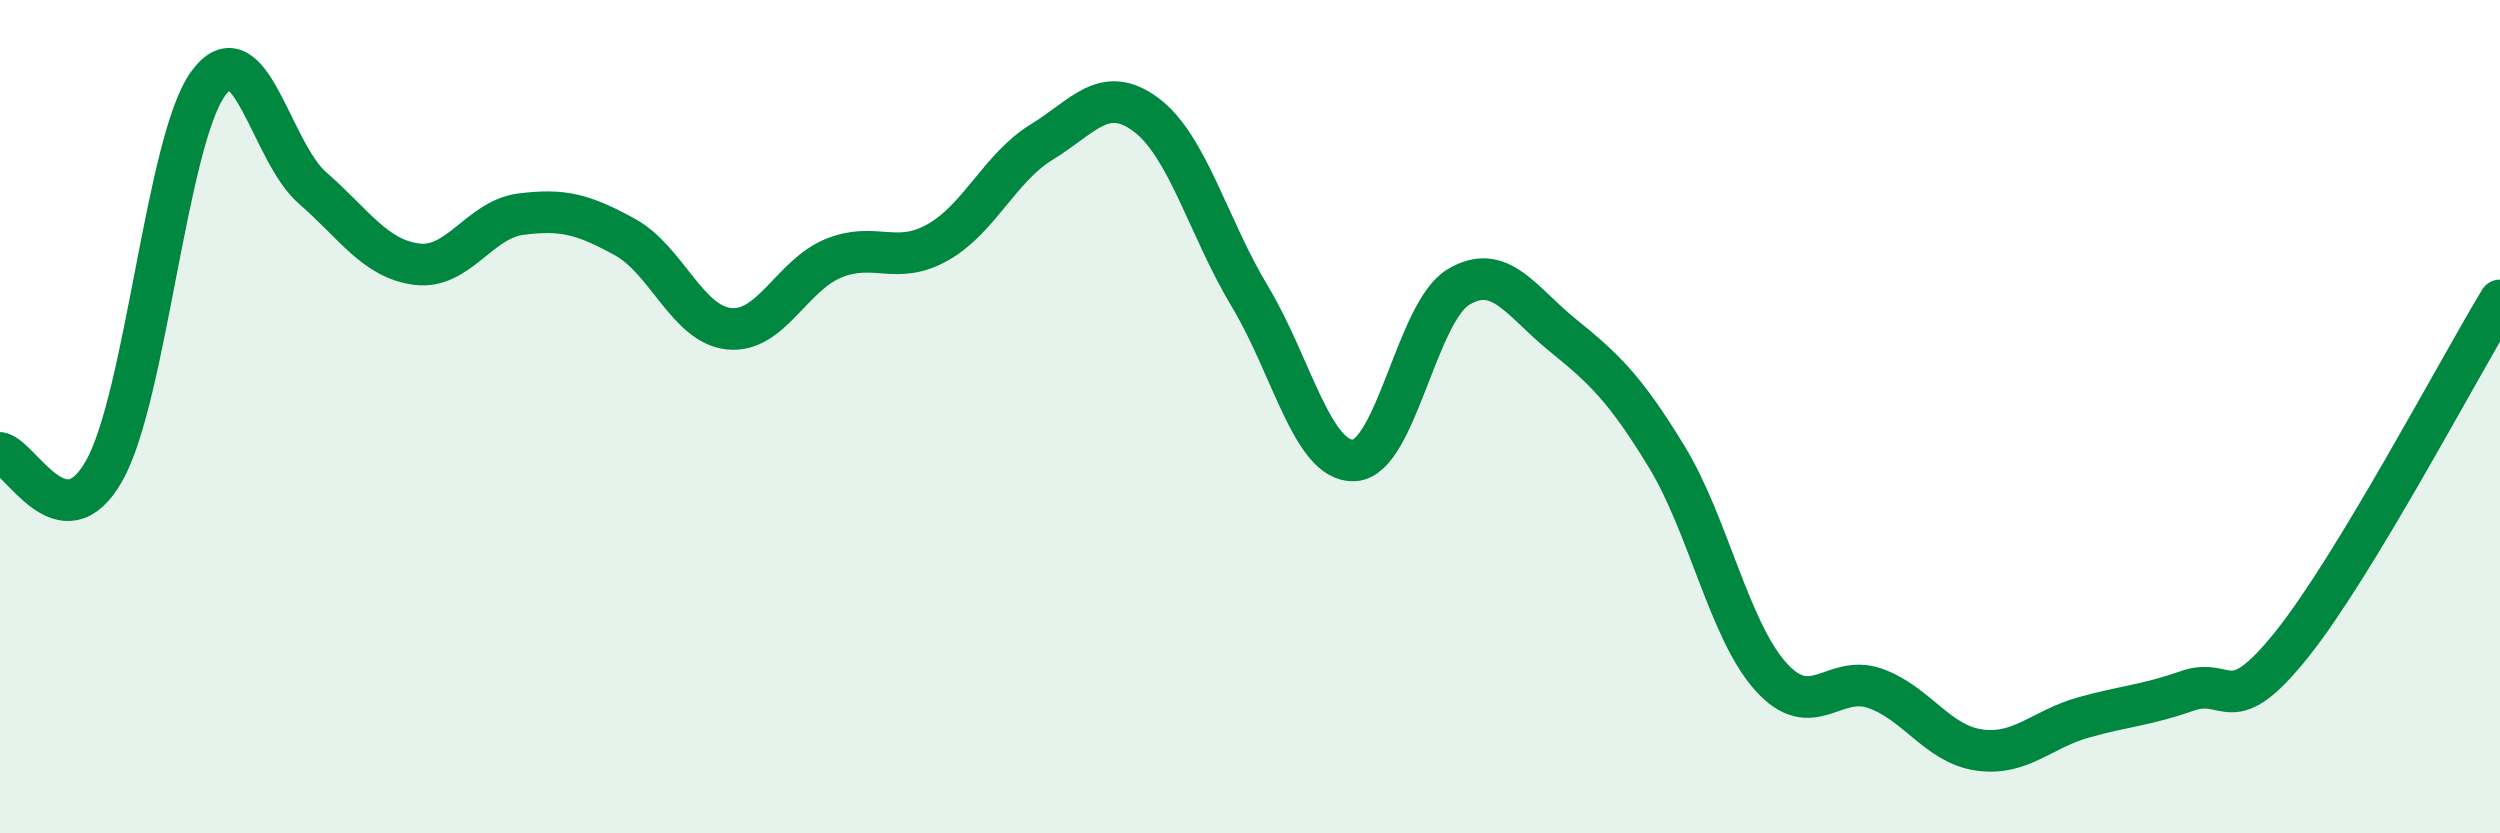 
    <svg width="60" height="20" viewBox="0 0 60 20" xmlns="http://www.w3.org/2000/svg">
      <path
        d="M 0,10.87 C 0.5,10.96 1.5,13.07 2.5,11.3 C 3.5,9.53 4,3.36 5,2 C 6,0.64 6.5,3.64 7.5,4.51 C 8.5,5.38 9,6.21 10,6.34 C 11,6.47 11.5,5.27 12.5,5.14 C 13.5,5.01 14,5.14 15,5.69 C 16,6.24 16.5,7.79 17.5,7.89 C 18.5,7.99 19,6.61 20,6.2 C 21,5.79 21.5,6.38 22.5,5.82 C 23.5,5.26 24,4.02 25,3.41 C 26,2.8 26.5,2.01 27.5,2.75 C 28.5,3.49 29,5.46 30,7.12 C 31,8.78 31.5,11.1 32.5,11.05 C 33.5,11 34,7.49 35,6.89 C 36,6.29 36.5,7.23 37.5,8.04 C 38.5,8.85 39,9.32 40,10.96 C 41,12.6 41.5,15.13 42.5,16.24 C 43.5,17.35 44,16.17 45,16.52 C 46,16.87 46.5,17.86 47.5,18 C 48.5,18.14 49,17.5 50,17.22 C 51,16.94 51.5,16.93 52.5,16.58 C 53.5,16.23 53.5,17.34 55,15.47 C 56.5,13.6 59,8.86 60,7.21L60 20L0 20Z"
        fill="#008740"
        opacity="0.1"
        stroke-linecap="round"
        stroke-linejoin="round"
      />
      <path
        d="M 0,10.87 C 0.5,10.96 1.5,13.07 2.5,11.3 C 3.5,9.53 4,3.36 5,2 C 6,0.64 6.5,3.64 7.5,4.51 C 8.5,5.38 9,6.21 10,6.34 C 11,6.47 11.5,5.27 12.5,5.14 C 13.5,5.01 14,5.14 15,5.69 C 16,6.24 16.5,7.79 17.5,7.89 C 18.5,7.99 19,6.61 20,6.2 C 21,5.79 21.5,6.38 22.5,5.82 C 23.5,5.26 24,4.02 25,3.41 C 26,2.8 26.5,2.01 27.5,2.75 C 28.5,3.49 29,5.46 30,7.12 C 31,8.78 31.5,11.1 32.5,11.05 C 33.5,11 34,7.49 35,6.89 C 36,6.29 36.5,7.23 37.5,8.04 C 38.5,8.85 39,9.32 40,10.96 C 41,12.6 41.5,15.13 42.5,16.24 C 43.5,17.35 44,16.17 45,16.52 C 46,16.87 46.5,17.86 47.5,18 C 48.5,18.14 49,17.5 50,17.22 C 51,16.94 51.5,16.93 52.5,16.58 C 53.5,16.23 53.5,17.34 55,15.47 C 56.5,13.6 59,8.86 60,7.21"
        stroke="#008740"
        stroke-width="1"
        fill="none"
        stroke-linecap="round"
        stroke-linejoin="round"
      />
    </svg>
  